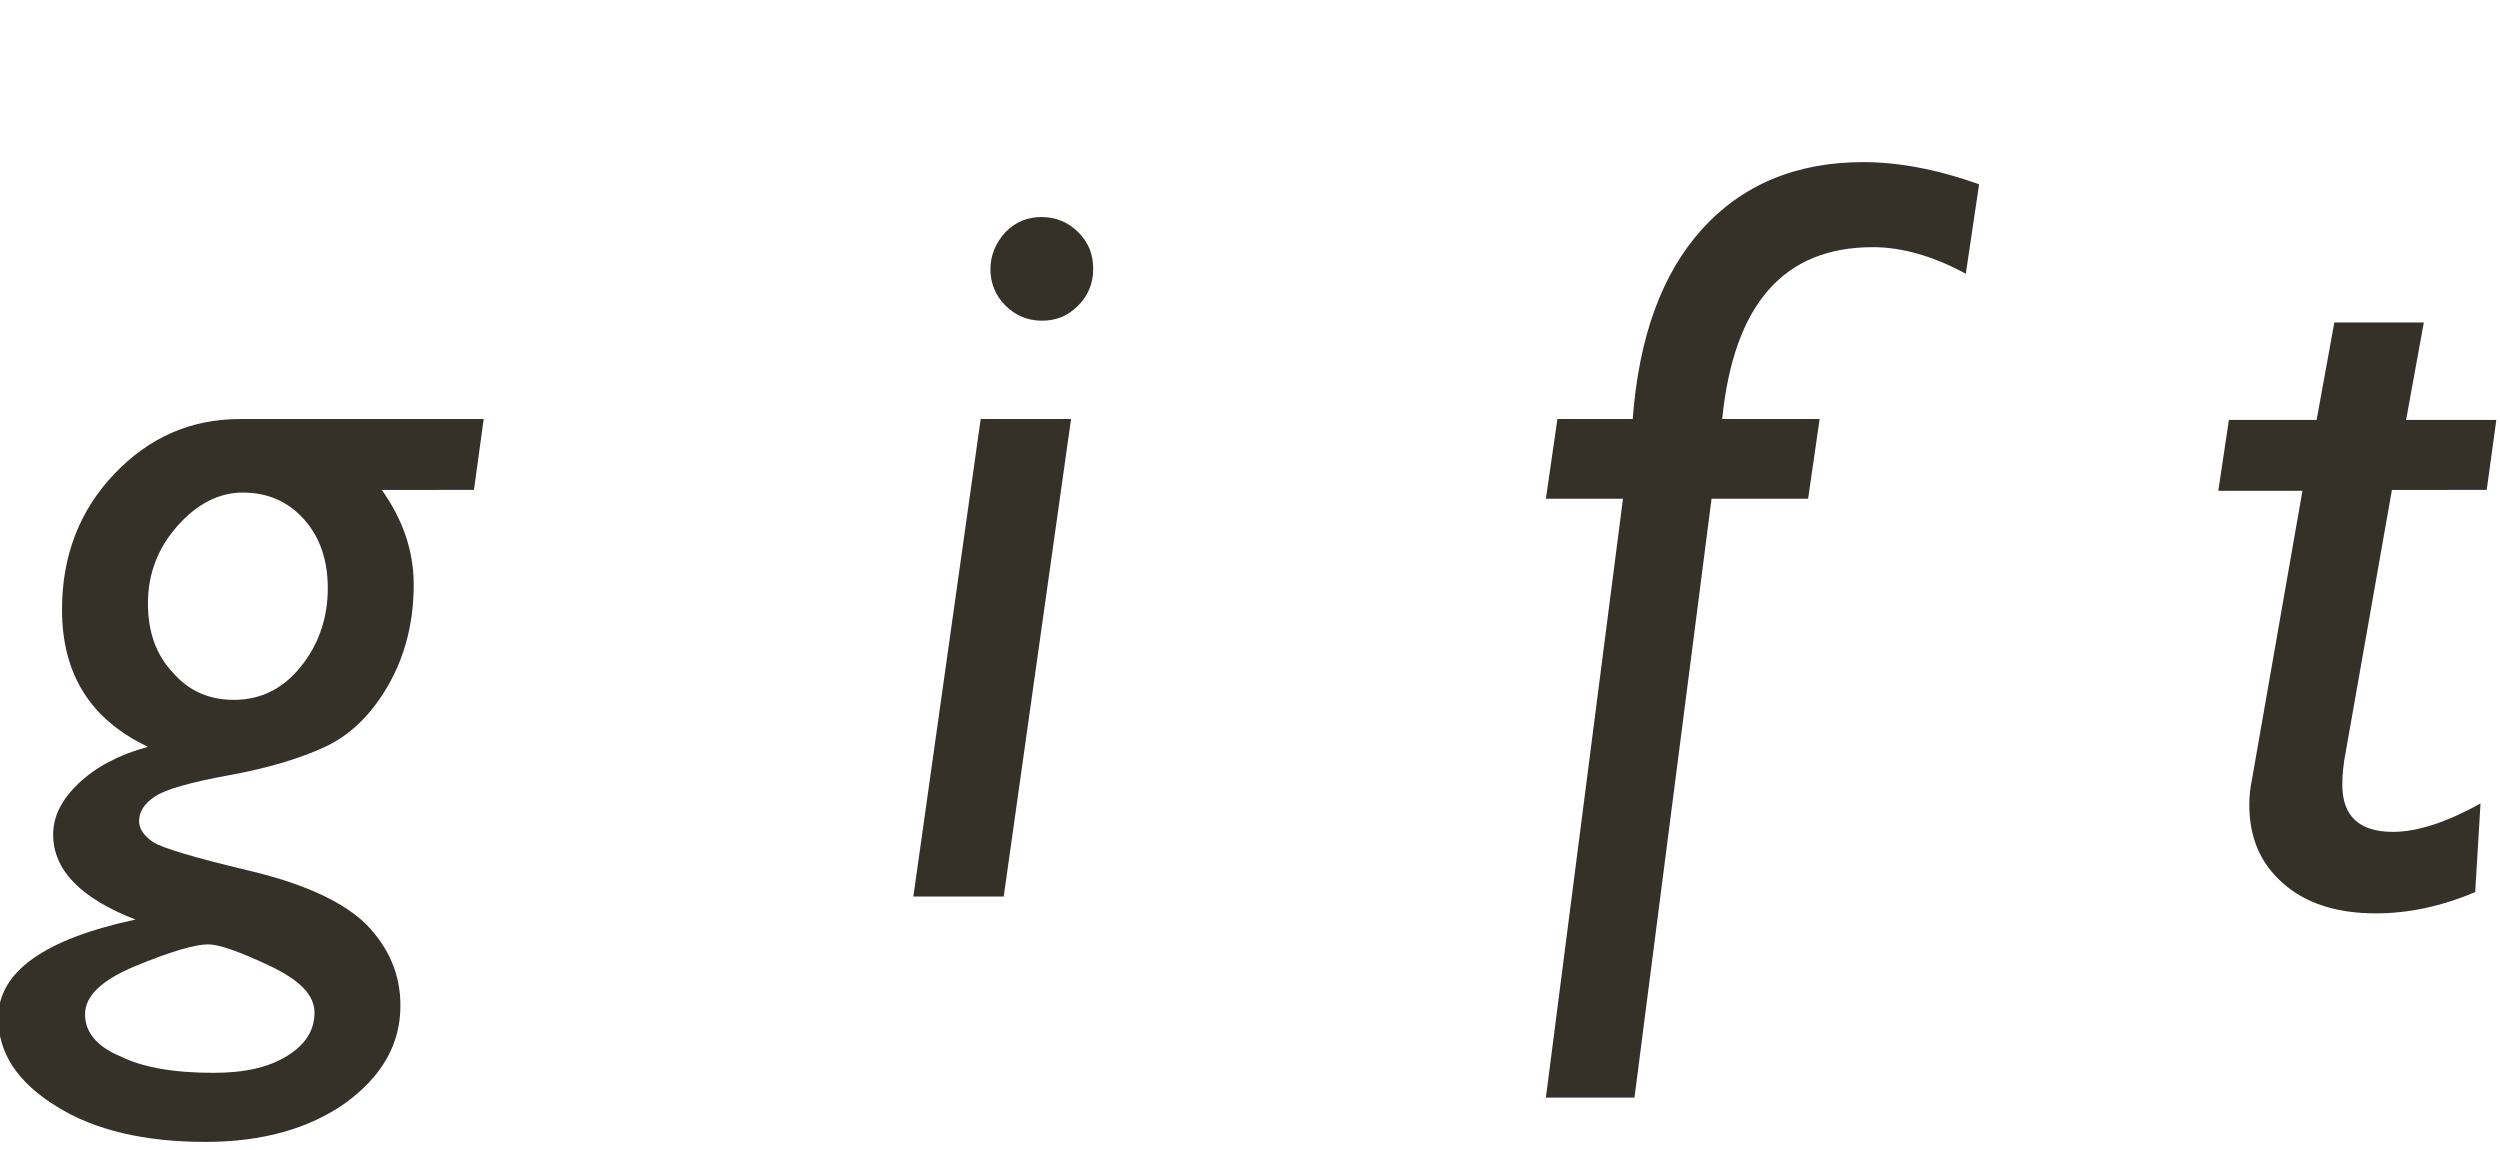 <?xml version="1.0" encoding="utf-8"?>
<!-- Generator: Adobe Illustrator 22.0.1, SVG Export Plug-In . SVG Version: 6.00 Build 0)  -->
<svg version="1.1" id="レイヤー_1" xmlns="http://www.w3.org/2000/svg" xmlns:xlink="http://www.w3.org/1999/xlink" x="0px"
	 y="0px" viewBox="0 0 282.2 129.8" style="enable-background:new 0 0 282.2 129.8;" xml:space="preserve">
<style type="text/css">
	.st0{enable-background:new    ;}
	.st1{fill:#353128;}
</style>
<title>title_gift_black</title>
<g id="レイヤー_2_1_">
	<g id="gift">
		<g class="st0">
			<path class="st1" d="M54.6,47.3l-1.1,8H43.1c2.4,3.4,3.6,6.9,3.6,10.7c0,4.3-1,8.1-2.9,11.4s-4.3,5.6-7.1,6.9
				c-2.8,1.3-6.4,2.4-10.8,3.2c-4.4,0.8-7.2,1.6-8.4,2.4c-1.2,0.8-1.8,1.7-1.8,2.8c0,0.8,0.5,1.6,1.5,2.3c1,0.7,4.7,1.8,11,3.3
				c6.3,1.5,10.7,3.6,13.2,6.1c2.5,2.6,3.8,5.6,3.8,9.1c0,4.4-2.1,8-6.2,11c-4.1,2.9-9.4,4.4-15.8,4.4c-6.8,0-12.5-1.3-16.8-4
				c-4.4-2.7-6.6-6-6.6-10c0-5.2,5.2-8.9,15.5-11.1C9.1,101.4,6,98.2,6,94.2c0-2.1,1-4,2.9-5.8c1.9-1.8,4.5-3.2,7.8-4.1
				c-6.5-3.1-9.7-8.2-9.7-15.5c0-6.1,2-11.2,5.9-15.3c3.9-4.1,8.6-6.2,14.2-6.2H54.6z M24.1,121.1c3.5,0,6.2-0.6,8.3-1.9
				c2.1-1.3,3.1-2.9,3.1-4.9c0-2-1.7-3.7-5.1-5.3s-5.7-2.4-6.9-2.4c-1.5,0-4.2,0.8-8.1,2.4c-3.9,1.6-5.8,3.4-5.8,5.5
				c0,2,1.3,3.6,3.9,4.7C16.1,120.5,19.6,121.1,24.1,121.1z M26.4,79c3.1,0,5.6-1.3,7.6-3.8c2-2.5,3-5.5,3-8.8
				c0-3.2-0.9-5.8-2.7-7.8c-1.8-2-4.1-3-6.9-3c-2.7,0-5.2,1.3-7.4,3.8c-2.2,2.5-3.3,5.4-3.3,8.7c0,3.2,0.9,5.8,2.8,7.8
				C21.3,78,23.6,79,26.4,79z"/>
			<path class="st1" d="M120.9,47.3l-7.6,53.9h-10.2l7.6-53.9H120.9z M111.8,30.4c0-1.6,0.6-3,1.7-4.2c1.2-1.2,2.5-1.7,4.1-1.7
				c1.6,0,3,0.6,4.1,1.7c1.2,1.2,1.7,2.5,1.7,4.2c0,1.6-0.6,3-1.7,4.1c-1.2,1.2-2.5,1.7-4.1,1.7c-1.6,0-3-0.6-4.1-1.7
				C112.4,33.4,111.8,32,111.8,30.4z"/>
			<path class="st1" d="M205.4,47.3l-1.3,9h-10.9l-8.7,67.6h-10l8.7-67.6h-8.7l1.3-9h8.5c0.7-9.3,3.3-16.4,7.8-21.4
				s10.6-7.6,18.2-7.6c4,0,8.3,0.8,13.1,2.5l-1.5,10.1c-3.7-2-7.2-3-10.5-3c-10.1,0-15.7,6.5-17,19.4H205.4z"/>
		</g>
		<g class="st0">
			<path class="st1" d="M281.8,47.3l-1.1,8H270l-5.2,29.5c-0.3,1.5-0.4,2.7-0.4,3.8c0,3.5,1.9,5.3,5.7,5.3c2.8,0,6.1-1.1,9.9-3.2
				l-0.6,10c-3.8,1.6-7.5,2.4-11.2,2.4c-4.4,0-7.9-1.1-10.5-3.4s-3.8-5.2-3.8-8.9c0-0.9,0.1-1.8,0.3-2.8l5.7-32.6h-9.5l1.2-8h9.9
				l2-11h10.1l-2,11H281.8z"/>
		</g>
	</g>
</g>
</svg>

